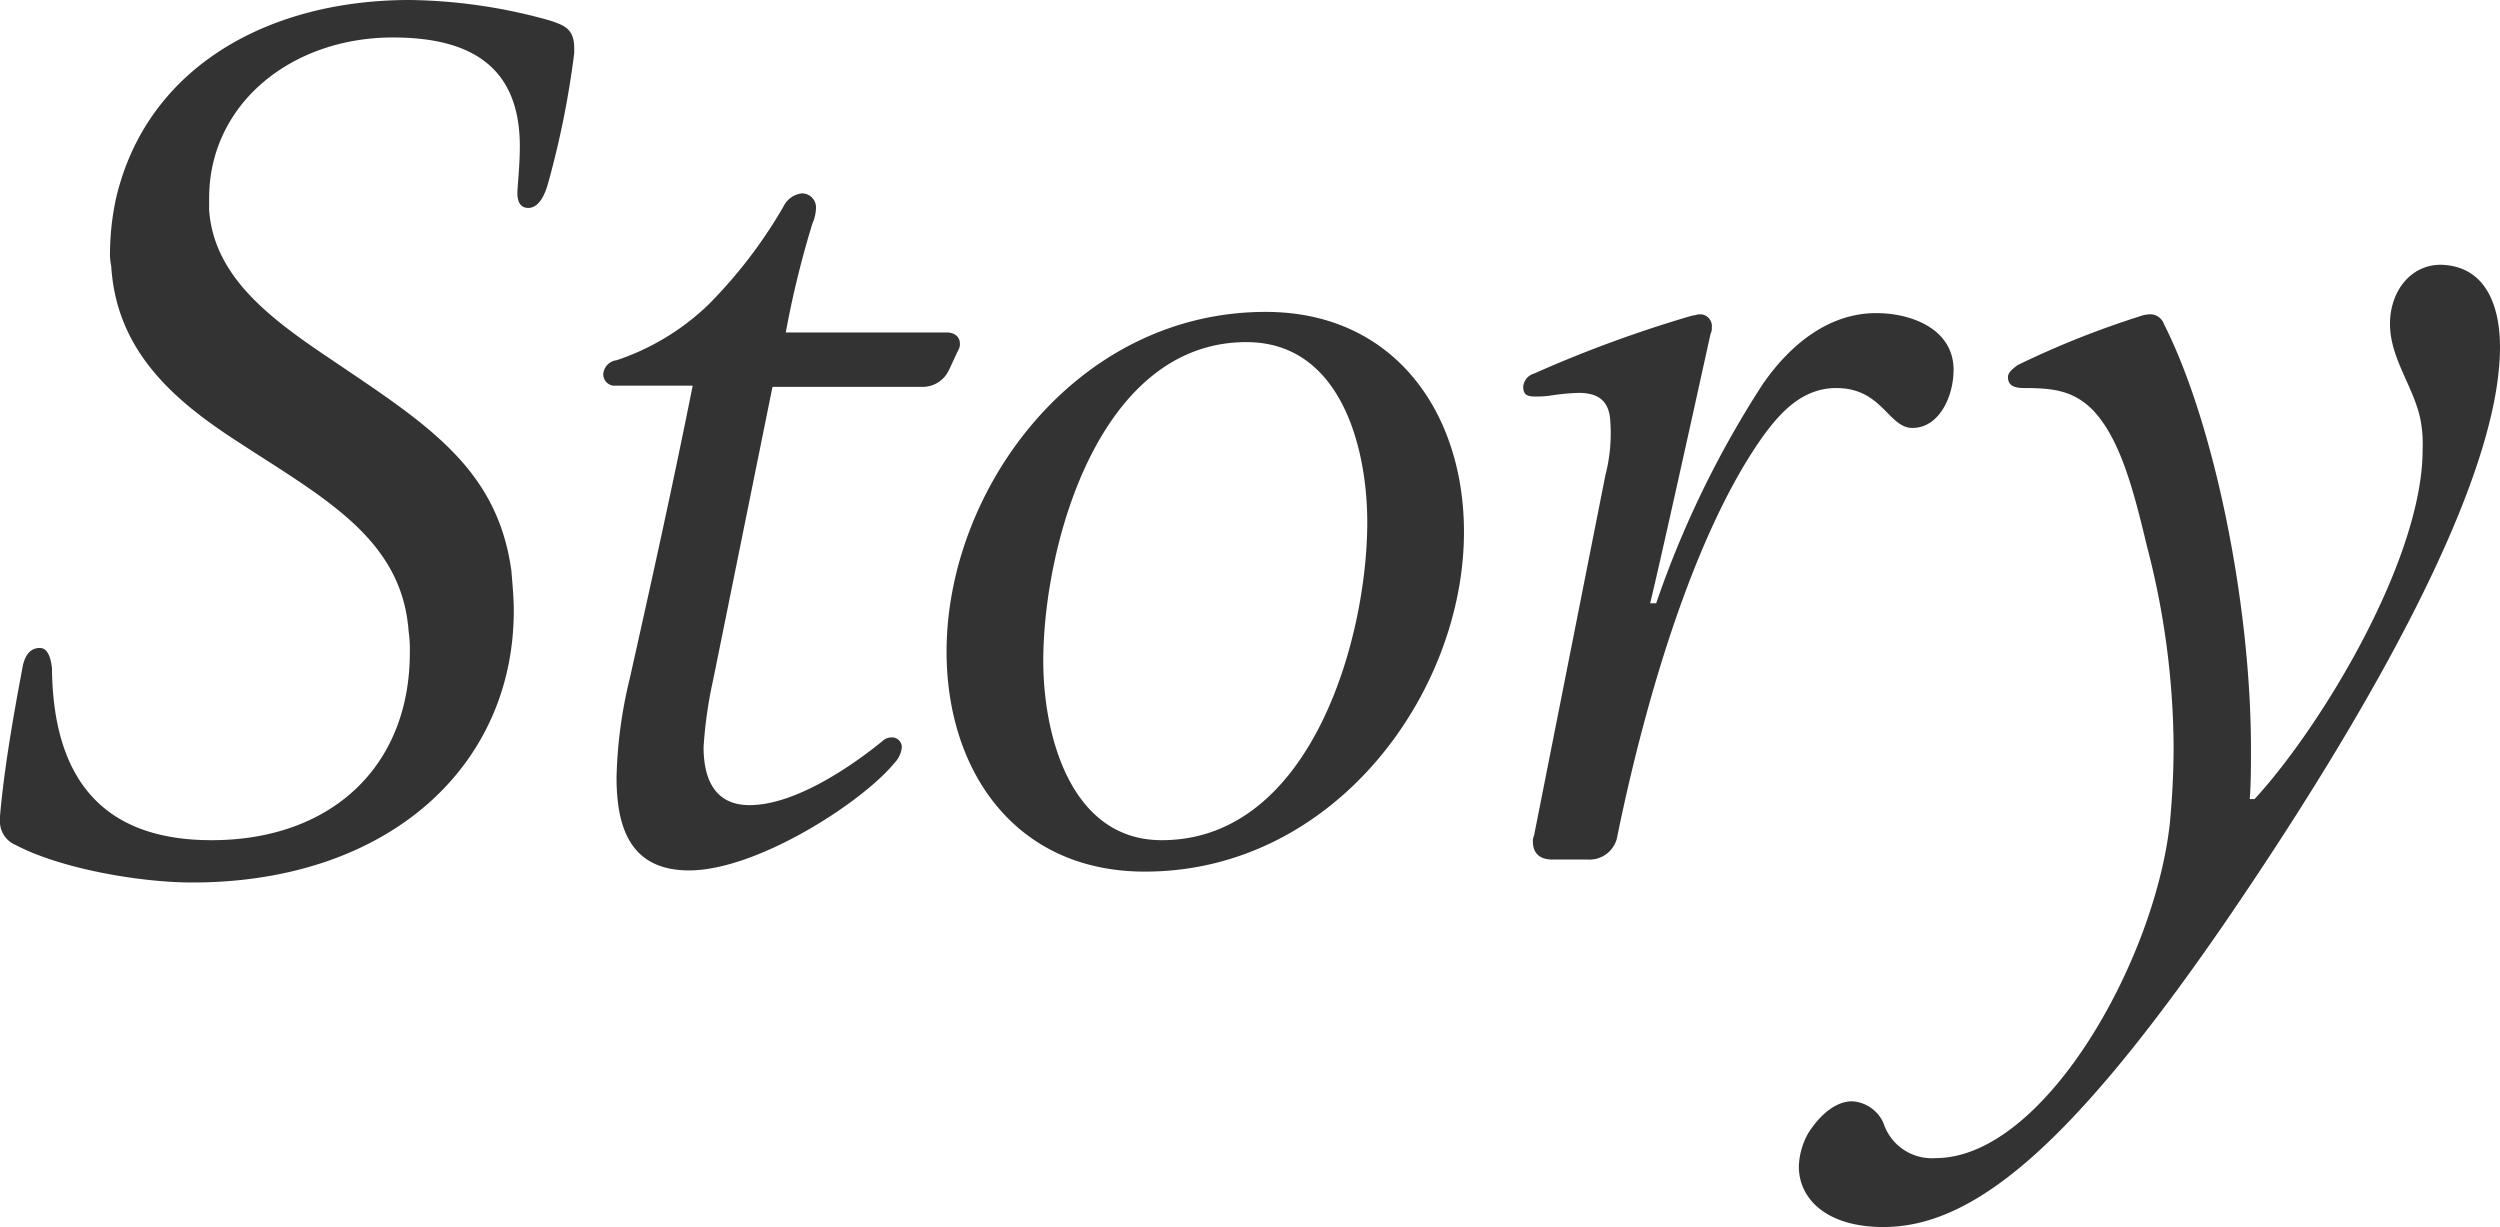 <svg xmlns="http://www.w3.org/2000/svg" width="186.12" height="91.35" viewBox="0 0 186.12 91.35">
  <g id="グループ_78248" data-name="グループ 78248" transform="translate(-370.408 -5708.883)">
    <path id="パス_137603" data-name="パス 137603" d="M53.28-60.03v-.36c0-1.44-.72-1.71-1.8-2.07a40.091,40.091,0,0,0-10.44-1.53c-10.71,0-19.62,5.13-21.87,14.76a19.786,19.786,0,0,0-.45,3.96,4.382,4.382,0,0,0,.09,1.08c.36,5.94,4.14,9.54,8.55,12.51,6.75,4.5,13.05,7.47,13.59,14.67a9.782,9.782,0,0,1,.09,1.62c0,8.46-5.85,13.95-14.76,13.95-7.02,0-11.79-3.42-11.88-12.78-.09-.9-.36-1.53-.9-1.53-.72,0-1.08.54-1.26,1.26-.45,2.43-1.35,7.11-1.71,11.25v.27A1.9,1.9,0,0,0,11.7-1.08c3.42,1.8,9.36,2.79,13.14,2.79,14.49,0,23.94-8.55,23.94-20.25,0-.9-.09-1.89-.18-2.97-1.08-7.83-6.57-11.07-13.86-16.02-4.41-2.97-8.28-6.03-8.64-10.8v-.9c0-7.02,6.12-11.97,13.68-11.97,5.67,0,9.45,2.07,9.45,8.1,0,1.08-.09,2.07-.18,3.33v.18c0,.54.18,1.08.81,1.08.72,0,1.17-.81,1.44-1.71A67.683,67.683,0,0,0,53.28-60.03ZM81.9-37.98a.811.811,0,0,0,.09-.45c0-.45-.36-.81-.99-.81H69.03a71.357,71.357,0,0,1,1.98-8.1,3.107,3.107,0,0,0,.27-1.17,1.04,1.04,0,0,0-1.08-1.08,1.743,1.743,0,0,0-1.35.99,35.748,35.748,0,0,1-5.58,7.29,18.1,18.1,0,0,1-6.84,4.14,1.12,1.12,0,0,0-.99,1.08.865.865,0,0,0,.72.81H62.1c-1.53,7.65-2.97,14.13-4.68,21.78a34.07,34.07,0,0,0-.99,7.38c0,3.69.99,6.93,5.4,6.93,5.04,0,12.87-5.04,15.3-8.01a1.935,1.935,0,0,0,.54-1.17.735.735,0,0,0-.81-.72.972.972,0,0,0-.63.27c-2.43,1.98-6.57,4.77-9.9,4.77-2.61,0-3.42-1.98-3.42-4.32a32.374,32.374,0,0,1,.72-5.04l4.41-21.78H79.11a2.155,2.155,0,0,0,2.07-1.26C81.36-36.81,81.63-37.44,81.9-37.98Zm37.62,13.59c0-8.91-5.22-16.38-14.76-16.38C90.63-40.77,81-27.54,81-15.48,81-6.57,86.13.9,95.76.9,109.89.9,119.52-12.42,119.52-24.39Zm-16.2-14.13c7.02,0,9,7.83,9,13.41,0,8.73-4.23,23.67-15.3,23.67-6.84,0-8.82-7.92-8.82-13.32C88.2-23.4,92.34-38.52,103.32-38.52Zm52.65,2.07c0-3.06-3.15-4.23-5.76-4.23-3.6,0-6.48,2.43-8.46,5.31a73.8,73.8,0,0,0-7.92,16.29h-.45s.54-2.07,4.5-20.07a.811.811,0,0,0,.09-.45.878.878,0,0,0-.9-.99c-.18,0-.36.09-.54.09a93.623,93.623,0,0,0-11.79,4.32,1.113,1.113,0,0,0-.81.99c0,.63.36.72.9.72a7.352,7.352,0,0,0,1.26-.09,16.165,16.165,0,0,1,1.98-.18c1.26,0,2.25.45,2.34,2.07a12.378,12.378,0,0,1-.36,4.05L124.74-1.8a.979.979,0,0,0-.09.45c0,.99.63,1.35,1.44,1.35h2.61a2.105,2.105,0,0,0,2.25-1.8c2.16-10.53,5.85-22.77,10.89-29.79,1.26-1.71,2.88-3.51,5.4-3.51,3.42,0,3.87,2.97,5.67,2.97C154.89-32.13,155.97-34.47,155.97-36.45Zm40.68-1.71c0-2.79-.9-6.03-4.41-6.12-2.25,0-3.78,1.98-3.78,4.41,0,2.52,1.71,4.59,2.25,7.02a9.88,9.88,0,0,1,.18,2.34c0,8.1-7.47,20.52-12.51,26.01h-.36c.09-1.17.09-2.43.09-3.78,0-10.62-2.7-24.12-6.48-31.59a1.085,1.085,0,0,0-1.08-.72,2.628,2.628,0,0,0-.81.18,66.986,66.986,0,0,0-9,3.6c-.36.27-.72.54-.72.9,0,.72.63.81,1.26.81,2.07,0,3.6.18,5.04,1.62,2.07,2.16,3.06,6.03,4.05,10.17a60.131,60.131,0,0,1,1.98,14.85c0,1.89-.09,3.69-.27,5.67C171,7.47,162.72,22.23,154.62,22.23a3.786,3.786,0,0,1-3.87-2.61A2.718,2.718,0,0,0,148.41,18c-1.08,0-2.25.81-3.24,2.34a5.366,5.366,0,0,0-.72,2.52c0,2.34,1.98,4.5,6.3,4.5,6.66,0,13.95-5.94,25.56-22.86C186.21-9.99,196.65-27.81,196.65-38.16Z" transform="translate(359.878 5772.873)" fill="#333"/>
  </g>
</svg>
